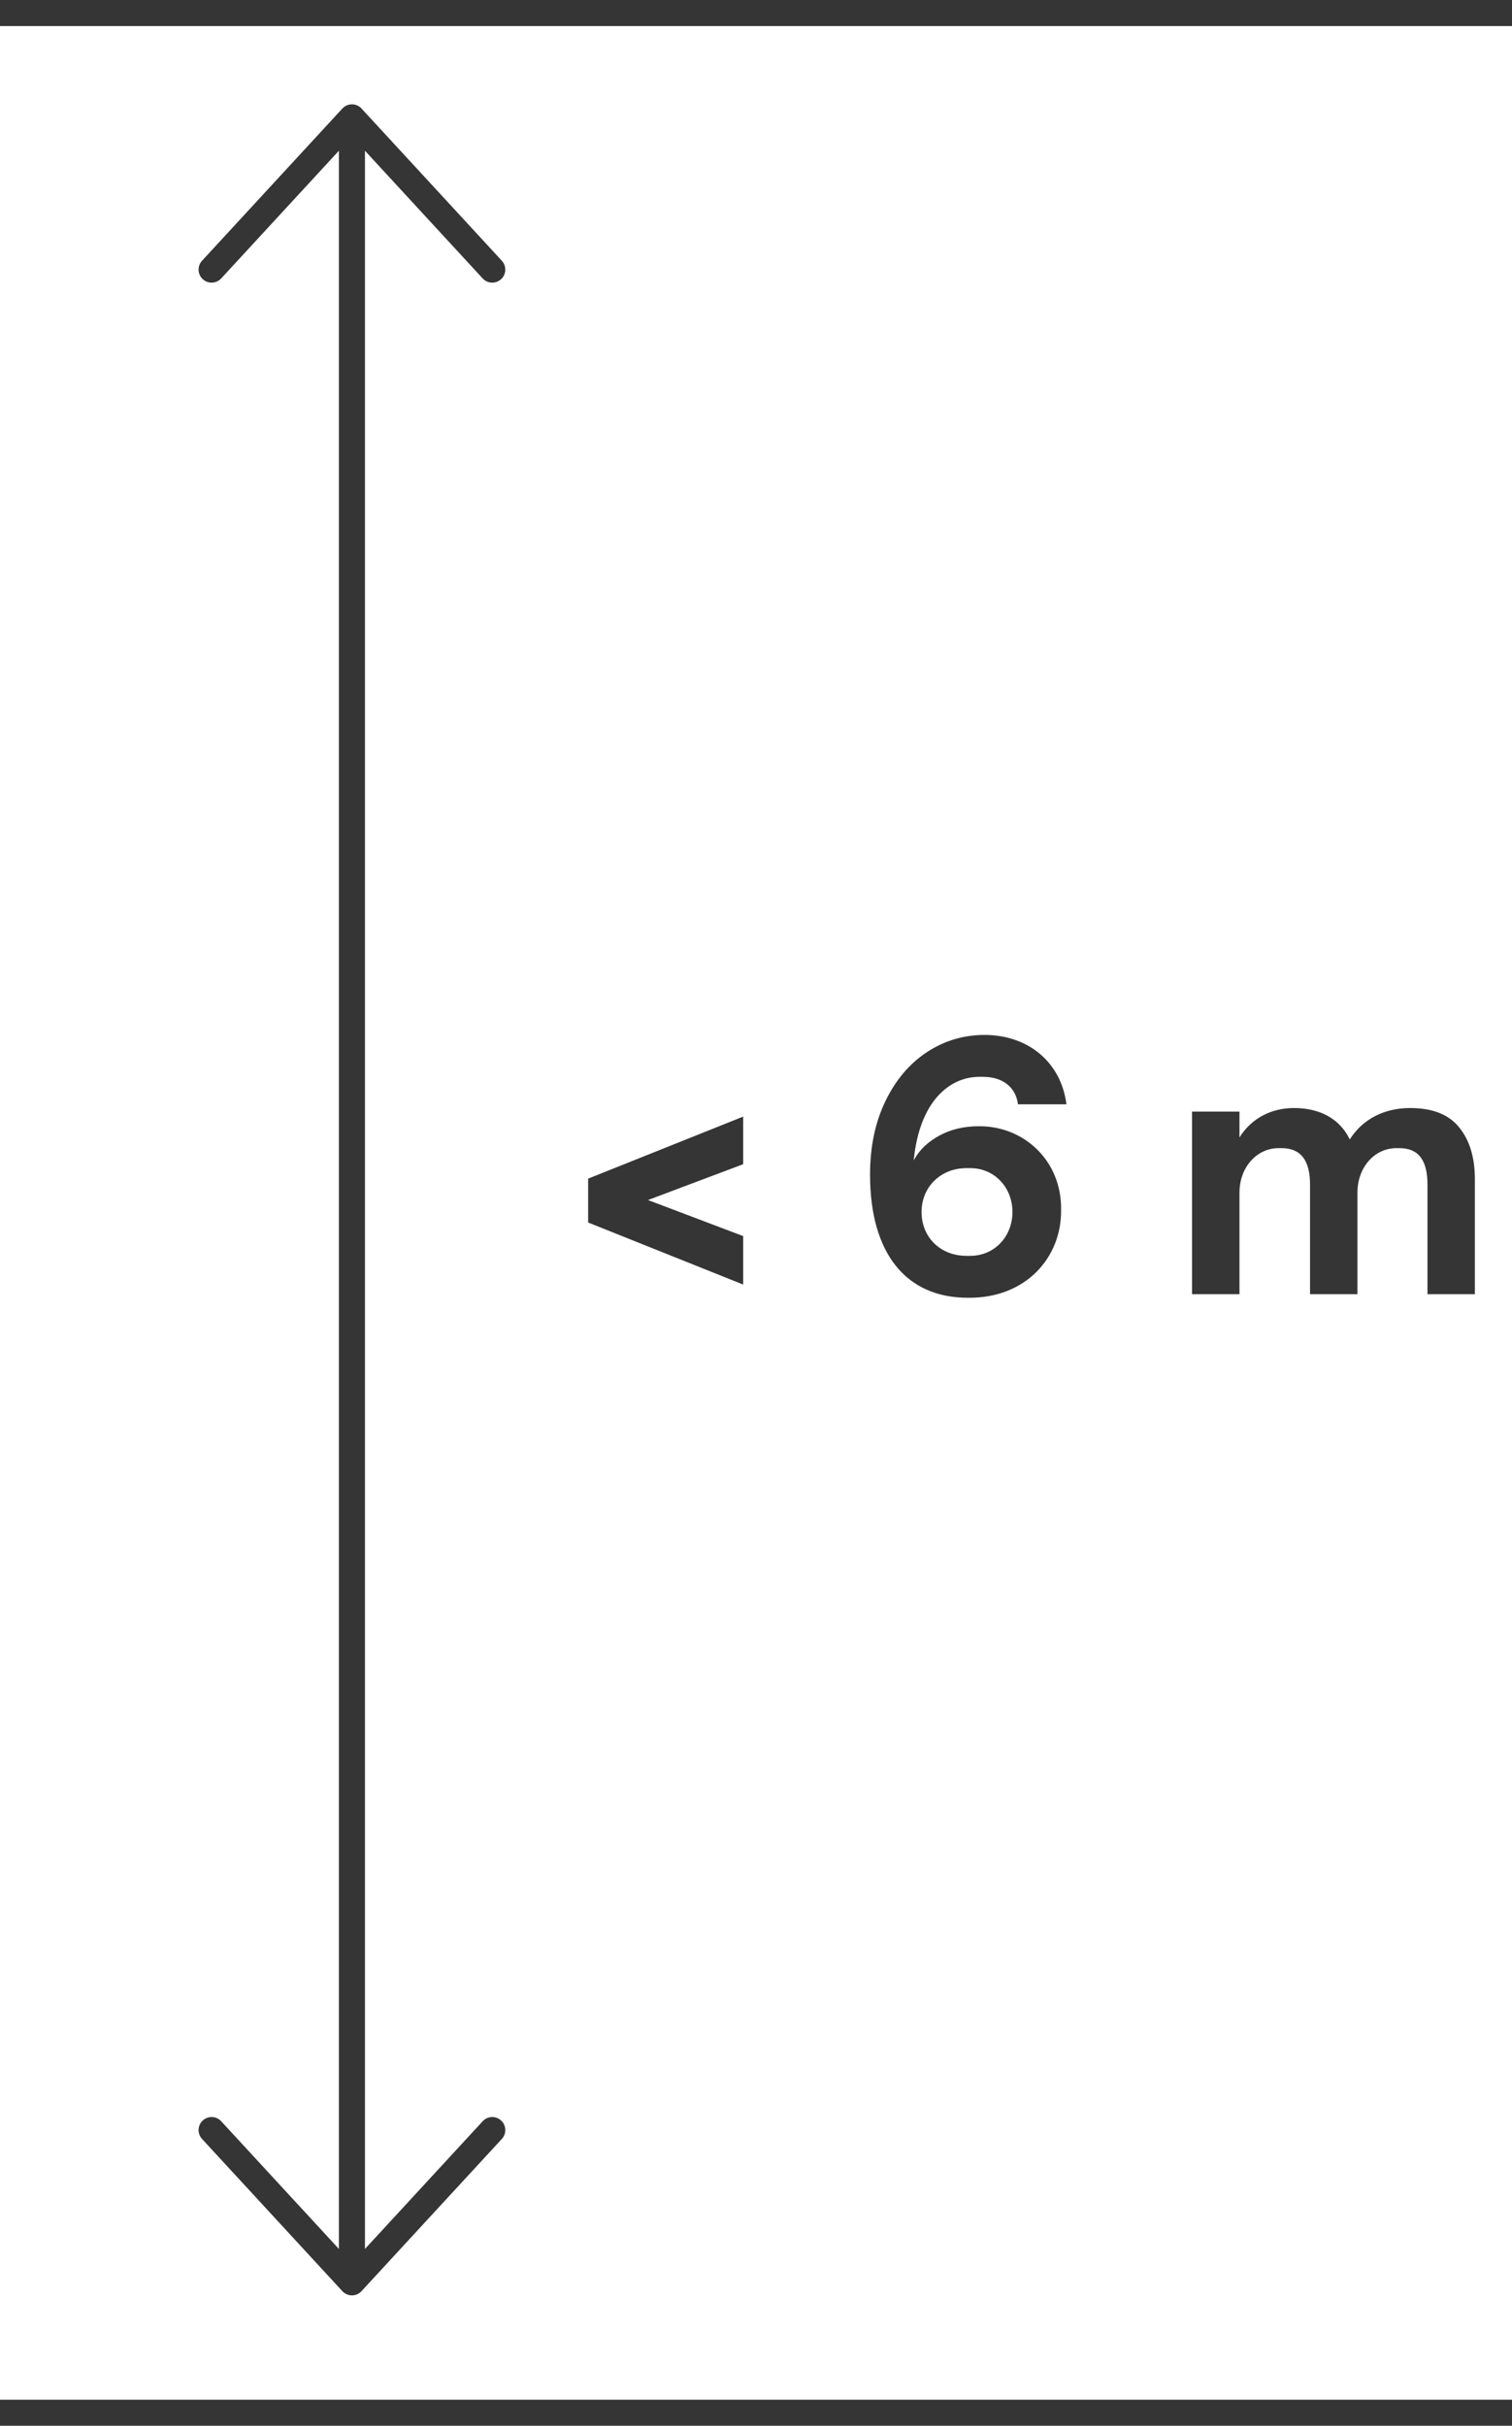 <?xml version="1.0" encoding="UTF-8"?> <svg xmlns="http://www.w3.org/2000/svg" width="58" height="93" viewBox="0 0 58 93" fill="none"><path d="M28.508 42.809V44.634L24.857 46.008L28.508 47.389V49.248L22.561 46.869V45.187L28.508 42.809ZM40.703 46.397C40.724 48.195 39.363 49.781 37.128 49.754C34.749 49.754 33.375 48.045 33.375 45.037C33.375 43.977 33.566 43.048 33.956 42.234C34.346 41.421 34.872 40.792 35.542 40.347C36.212 39.903 36.957 39.678 37.77 39.678C39.432 39.678 40.703 40.717 40.908 42.337H39.049C38.974 41.728 38.516 41.284 37.702 41.284H37.565C36.438 41.284 35.269 42.207 35.05 44.49C35.262 44.087 35.597 43.772 36.041 43.533C36.485 43.294 36.984 43.178 37.538 43.178C39.247 43.157 40.737 44.476 40.703 46.397ZM38.837 46.466C38.837 45.529 38.153 44.784 37.217 44.784H37.073C36.096 44.784 35.351 45.495 35.351 46.466C35.351 47.43 36.068 48.147 37.073 48.147H37.217C38.153 48.147 38.837 47.402 38.837 46.466ZM45.727 49.617V42.617H47.546V43.608C48.018 42.849 48.797 42.48 49.638 42.48C50.629 42.48 51.395 42.891 51.777 43.684C52.29 42.87 53.151 42.48 54.088 42.48C54.949 42.48 55.578 42.726 55.975 43.225C56.378 43.718 56.576 44.381 56.576 45.208V49.617H54.758V45.42C54.758 44.49 54.423 44.018 53.678 44.018H53.568C52.727 44.018 52.071 44.75 52.071 45.727V49.617H50.253V45.42C50.253 44.49 49.904 44.018 49.159 44.018H49.05C48.209 44.018 47.546 44.75 47.546 45.727V49.617H45.727Z" fill="#353535"></path><path d="M13.5 4.5L13.5 87.5M13.5 4.5L8.117 10.336M13.5 4.5L18.883 10.336M13.5 87.5L18.883 81.664M13.5 87.5L8.117 81.664" stroke="#353535" stroke-linecap="round" stroke-linejoin="round"></path><path d="M0 92.5H58" stroke="#353535"></path><path d="M0 0.5H58" stroke="#353535"></path></svg> 